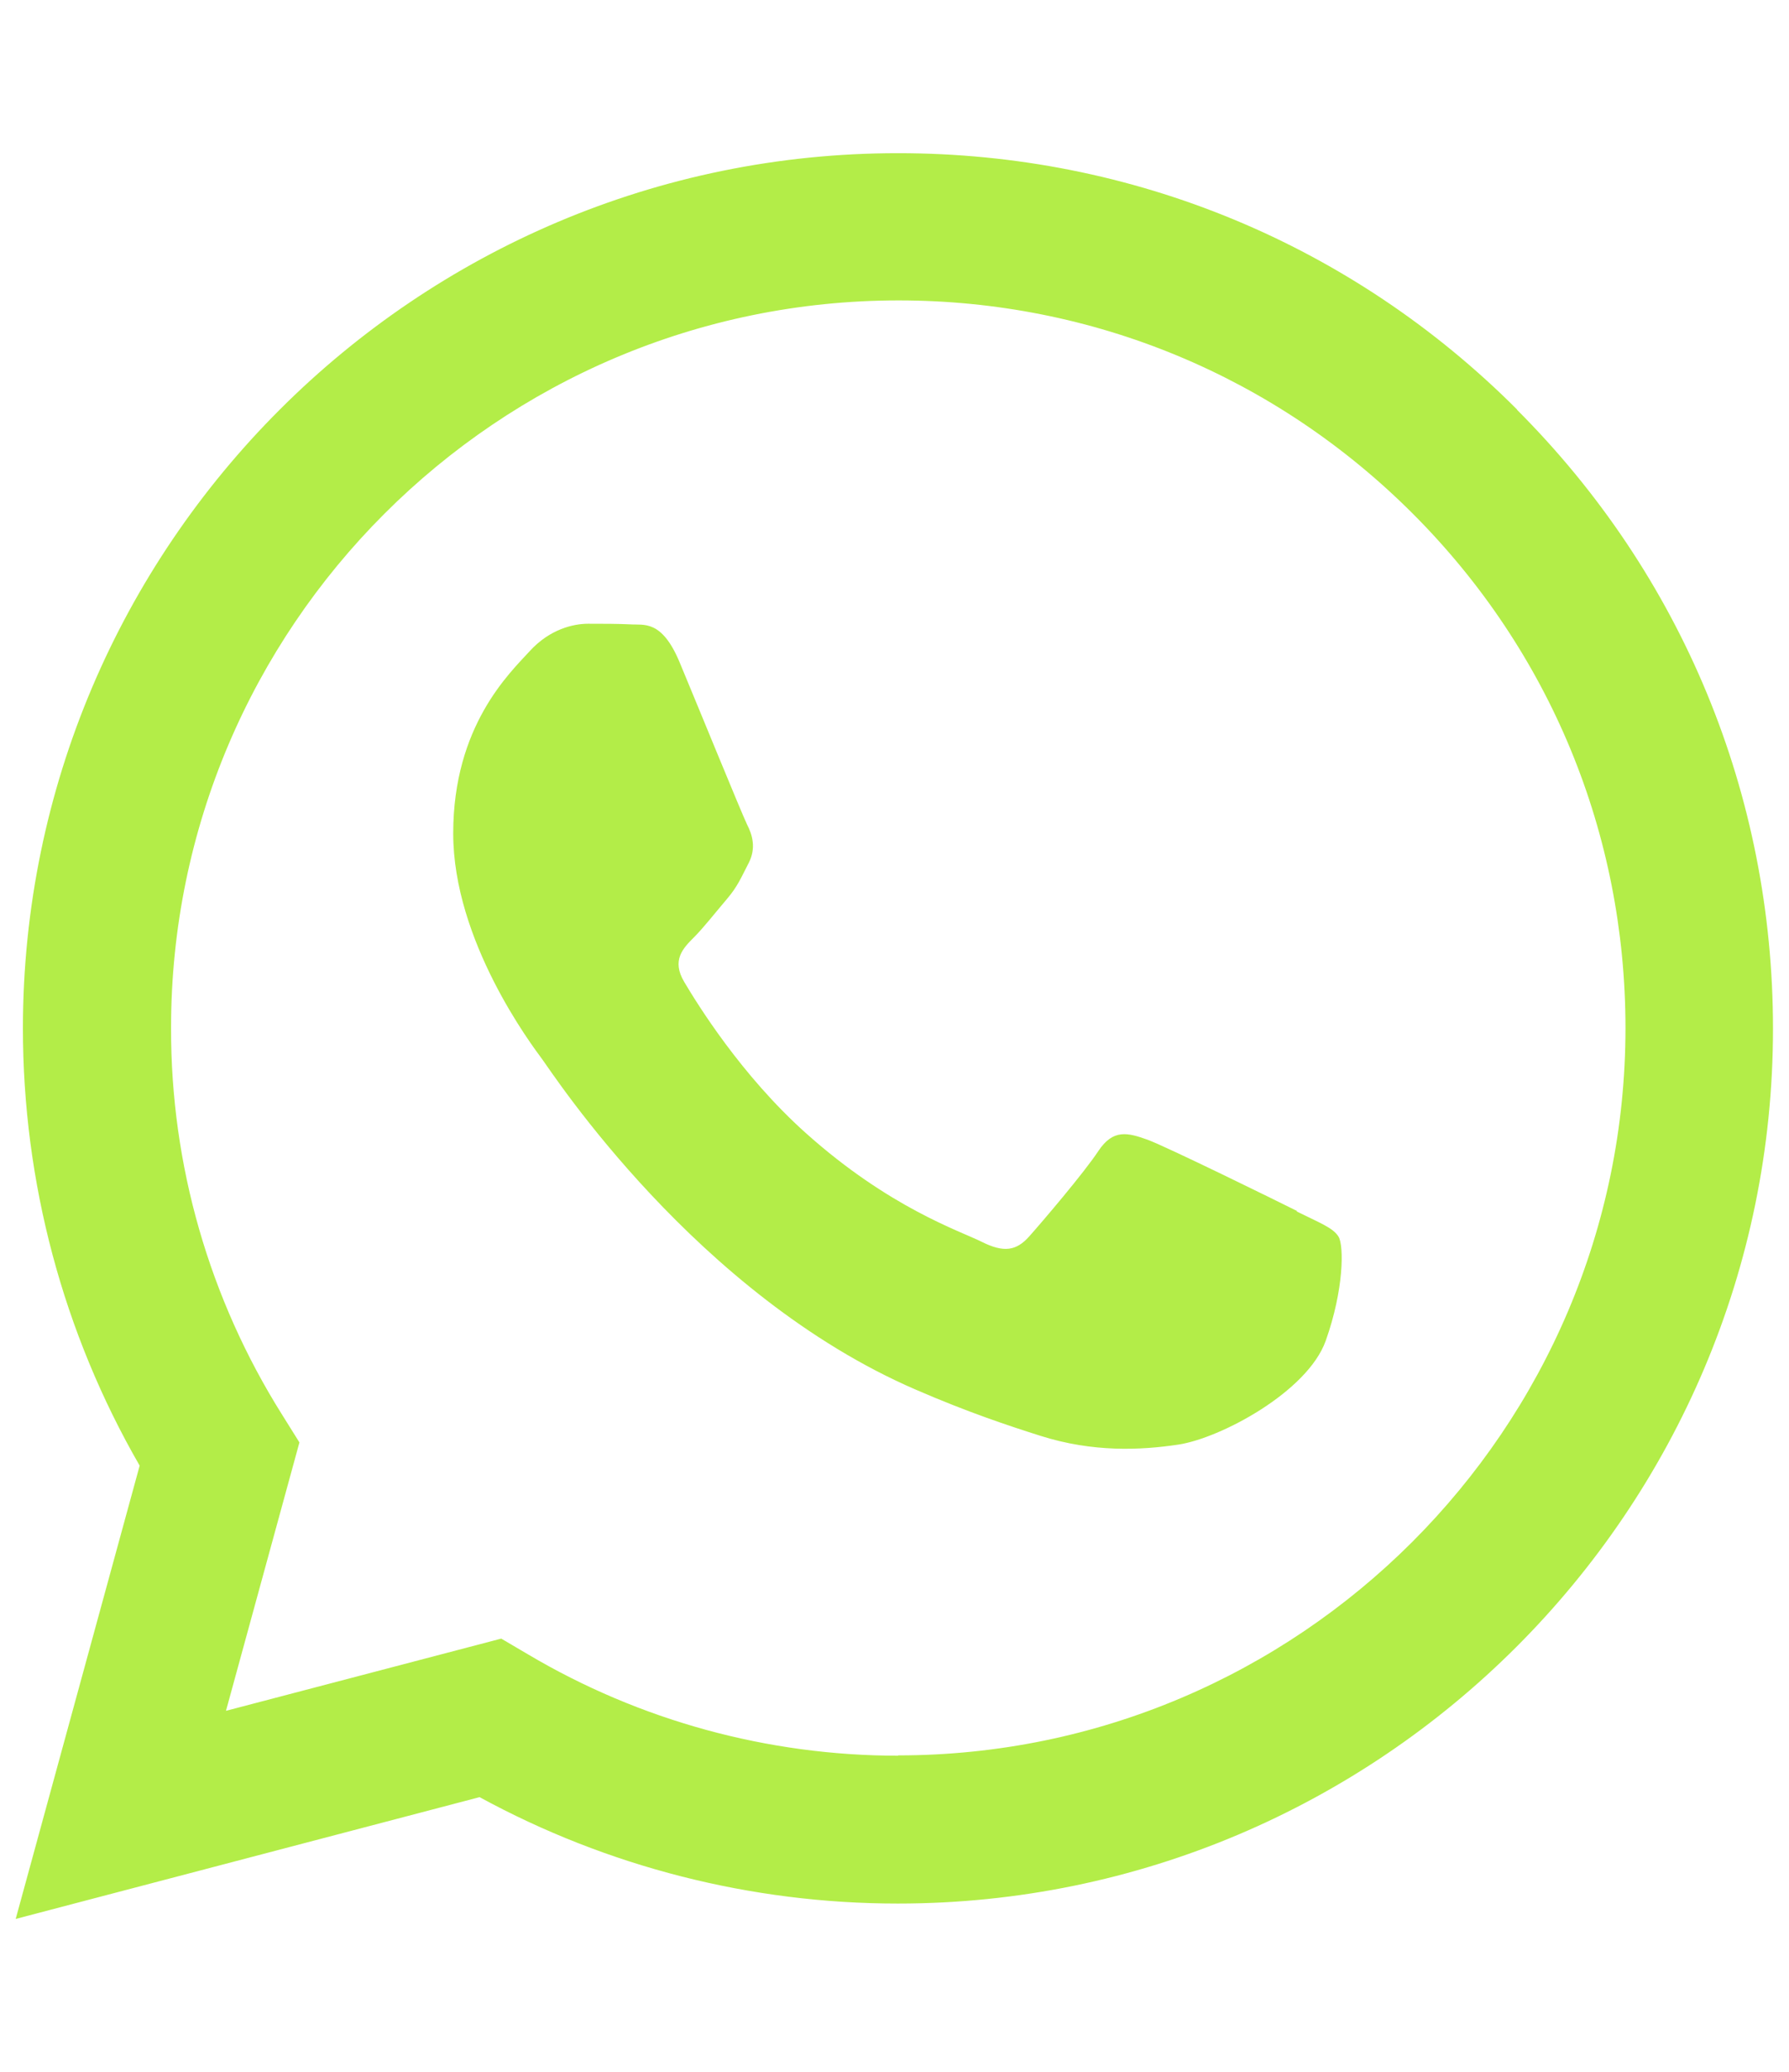 <?xml version="1.0" encoding="UTF-8"?><svg id="Capa_1" xmlns="http://www.w3.org/2000/svg" viewBox="0 0 57 66"><defs><style>.cls-1{fill:#b3ed48;fill-rule:evenodd;}</style></defs><g id="WA_Logo"><path class="cls-1" d="M48.34,13.05c-5.26-5.27-12.27-8.17-19.72-8.17C13.25,4.87,.74,17.38,.73,32.75c0,4.91,1.28,9.71,3.72,13.94L.5,61.13l14.78-3.88c4.07,2.22,8.66,3.39,13.32,3.39h.01s0,0,0,0c15.37,0,27.88-12.51,27.88-27.87,0-7.45-2.89-14.45-8.16-19.72ZM28.62,55.93h0c-4.16,0-8.24-1.12-11.8-3.23l-.85-.5-8.77,2.3,2.34-8.55-.55-.88c-2.32-3.69-3.55-7.95-3.54-12.33,0-12.77,10.4-23.17,23.18-23.17,6.19,0,12.01,2.42,16.38,6.79,4.38,4.38,6.78,10.2,6.78,16.39,0,12.77-10.4,23.17-23.18,23.17Zm12.71-17.35c-.7-.35-4.12-2.03-4.76-2.27-.64-.23-1.1-.35-1.57,.35-.46,.7-1.8,2.27-2.21,2.73-.41,.46-.81,.52-1.51,.17-.7-.35-2.94-1.08-5.6-3.46-2.07-1.85-3.47-4.13-3.88-4.82s-.04-1.07,.31-1.42c.31-.31,.7-.81,1.05-1.22,.35-.41,.46-.7,.7-1.16,.23-.46,.12-.87-.06-1.22-.17-.35-1.57-3.78-2.15-5.17-.57-1.36-1.14-1.17-1.57-1.2-.41-.02-.87-.02-1.34-.02s-1.22,.17-1.86,.87c-.64,.7-2.44,2.38-2.44,5.81s2.5,6.74,2.84,7.2,4.91,7.5,11.9,10.52c1.66,.72,2.96,1.15,3.97,1.47,1.67,.53,3.19,.46,4.39,.28,1.34-.2,4.12-1.68,4.7-3.31,.58-1.63,.58-3.02,.41-3.31-.17-.29-.64-.46-1.34-.81Z"/></g></svg>